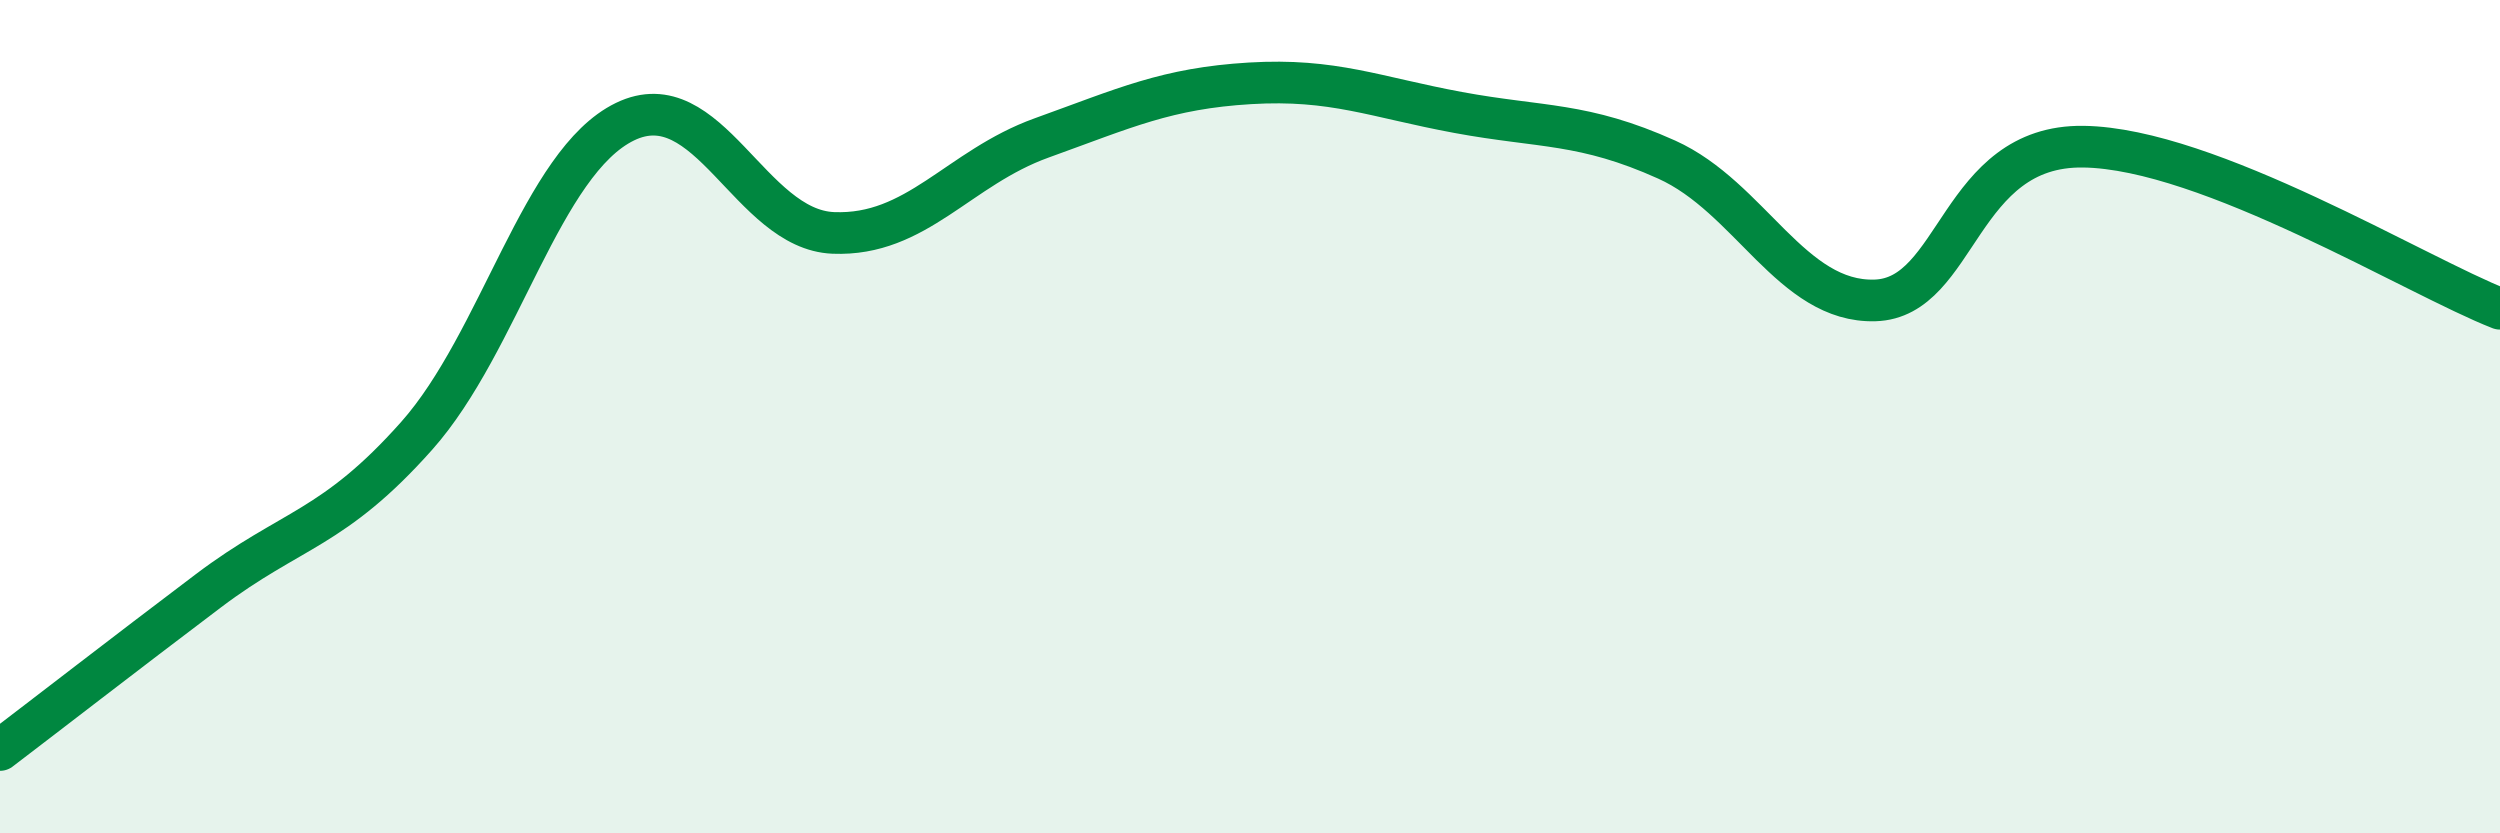
    <svg width="60" height="20" viewBox="0 0 60 20" xmlns="http://www.w3.org/2000/svg">
      <path
        d="M 0,18 C 1,17.24 3,15.69 5,14.18 C 7,12.67 8,12.71 10,10.46 C 12,8.21 13,3.89 15,2.92 C 17,1.95 18,5.51 20,5.59 C 22,5.67 23,4.03 25,3.31 C 27,2.59 28,2.12 30,2 C 32,1.88 33,2.33 35,2.7 C 37,3.07 38,2.93 40,3.83 C 42,4.73 43,7.27 45,7.21 C 47,7.15 47,3.48 50,3.52 C 53,3.56 58,6.63 60,7.41L60 20L0 20Z"
        fill="#008740"
        opacity="0.1"
        stroke-linecap="round"
        stroke-linejoin="round"
      />
      <path
        d="M 0,18 C 1,17.24 3,15.69 5,14.18 C 7,12.67 8,12.71 10,10.46 C 12,8.21 13,3.89 15,2.92 C 17,1.95 18,5.51 20,5.59 C 22,5.67 23,4.03 25,3.31 C 27,2.59 28,2.12 30,2 C 32,1.88 33,2.33 35,2.7 C 37,3.07 38,2.93 40,3.83 C 42,4.73 43,7.27 45,7.21 C 47,7.15 47,3.48 50,3.52 C 53,3.56 58,6.63 60,7.41"
        stroke="#008740"
        stroke-width="1"
        fill="none"
        stroke-linecap="round"
        stroke-linejoin="round"
      />
    </svg>
  